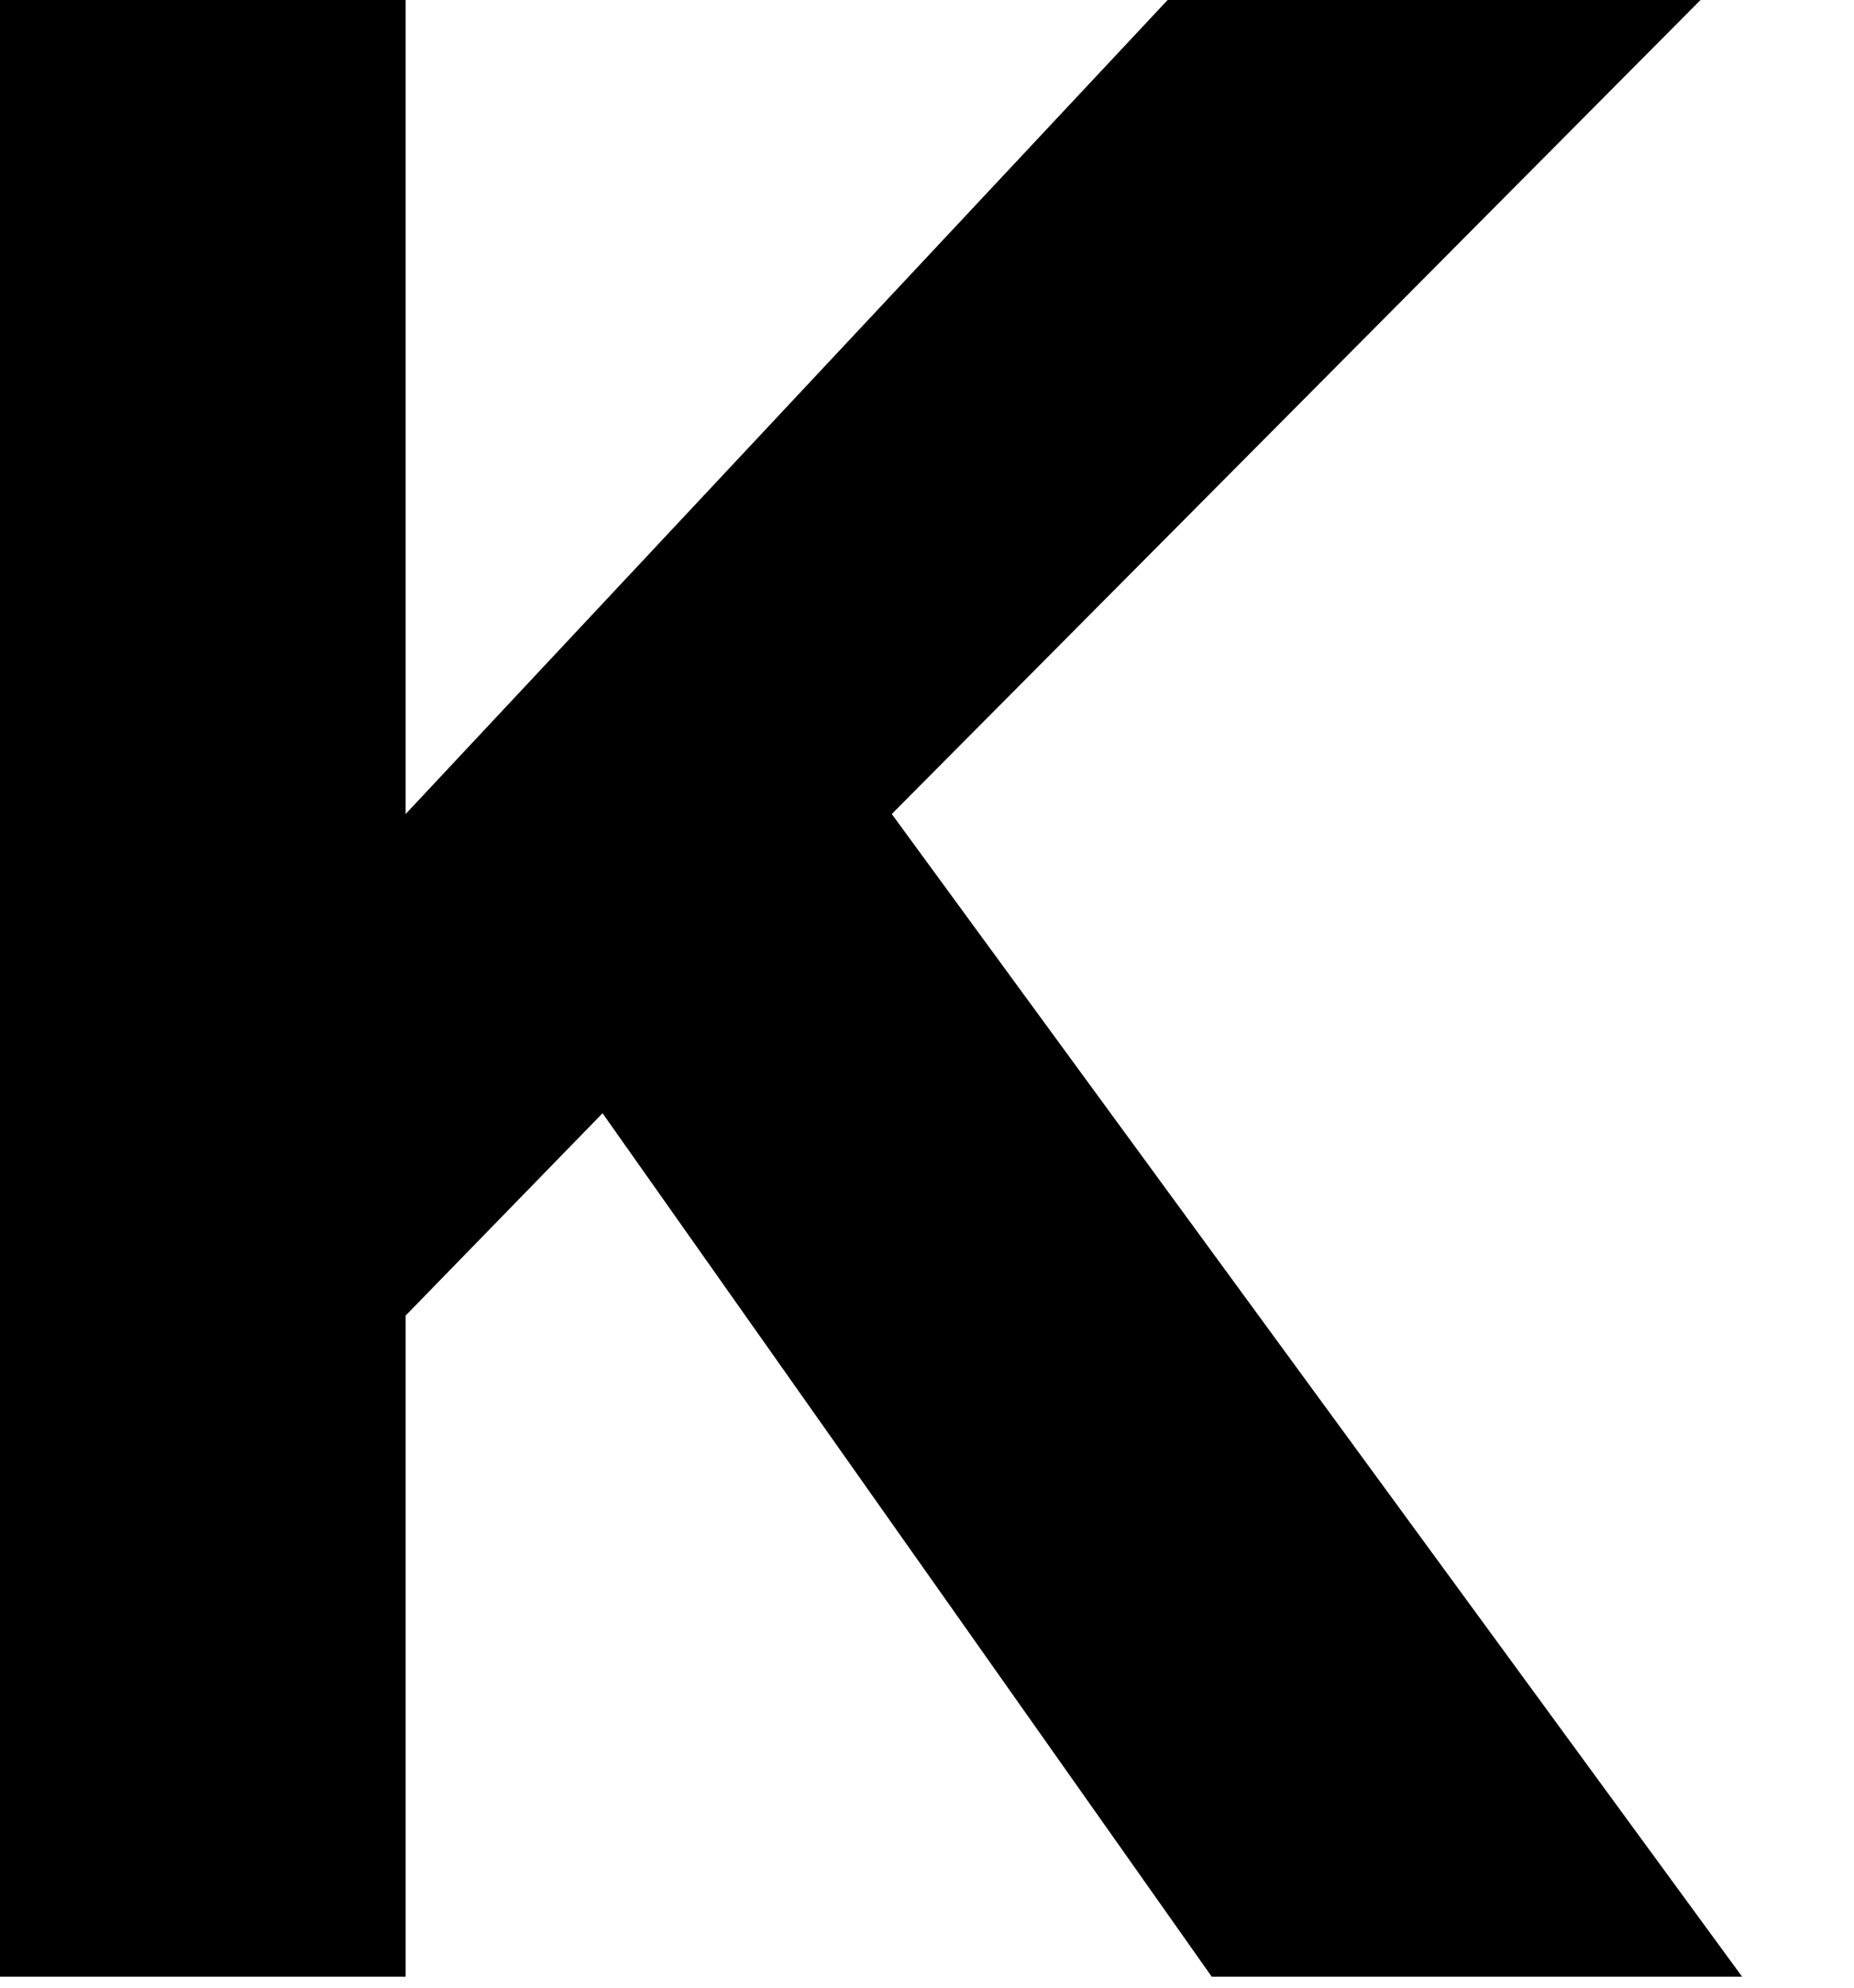 <?xml version="1.0" encoding="utf-8"?>
<svg xmlns="http://www.w3.org/2000/svg" fill="none" height="100%" overflow="visible" preserveAspectRatio="none" style="display: block;" viewBox="0 0 14 15" width="100%">
<path d="M12.841 0H8.817L3.063 6.143V0H0V14.917H3.063V9.928L4.55 8.401L9.15 14.917H13.155L6.734 6.143L12.841 0Z" fill="black" id="Vector"/>
</svg>